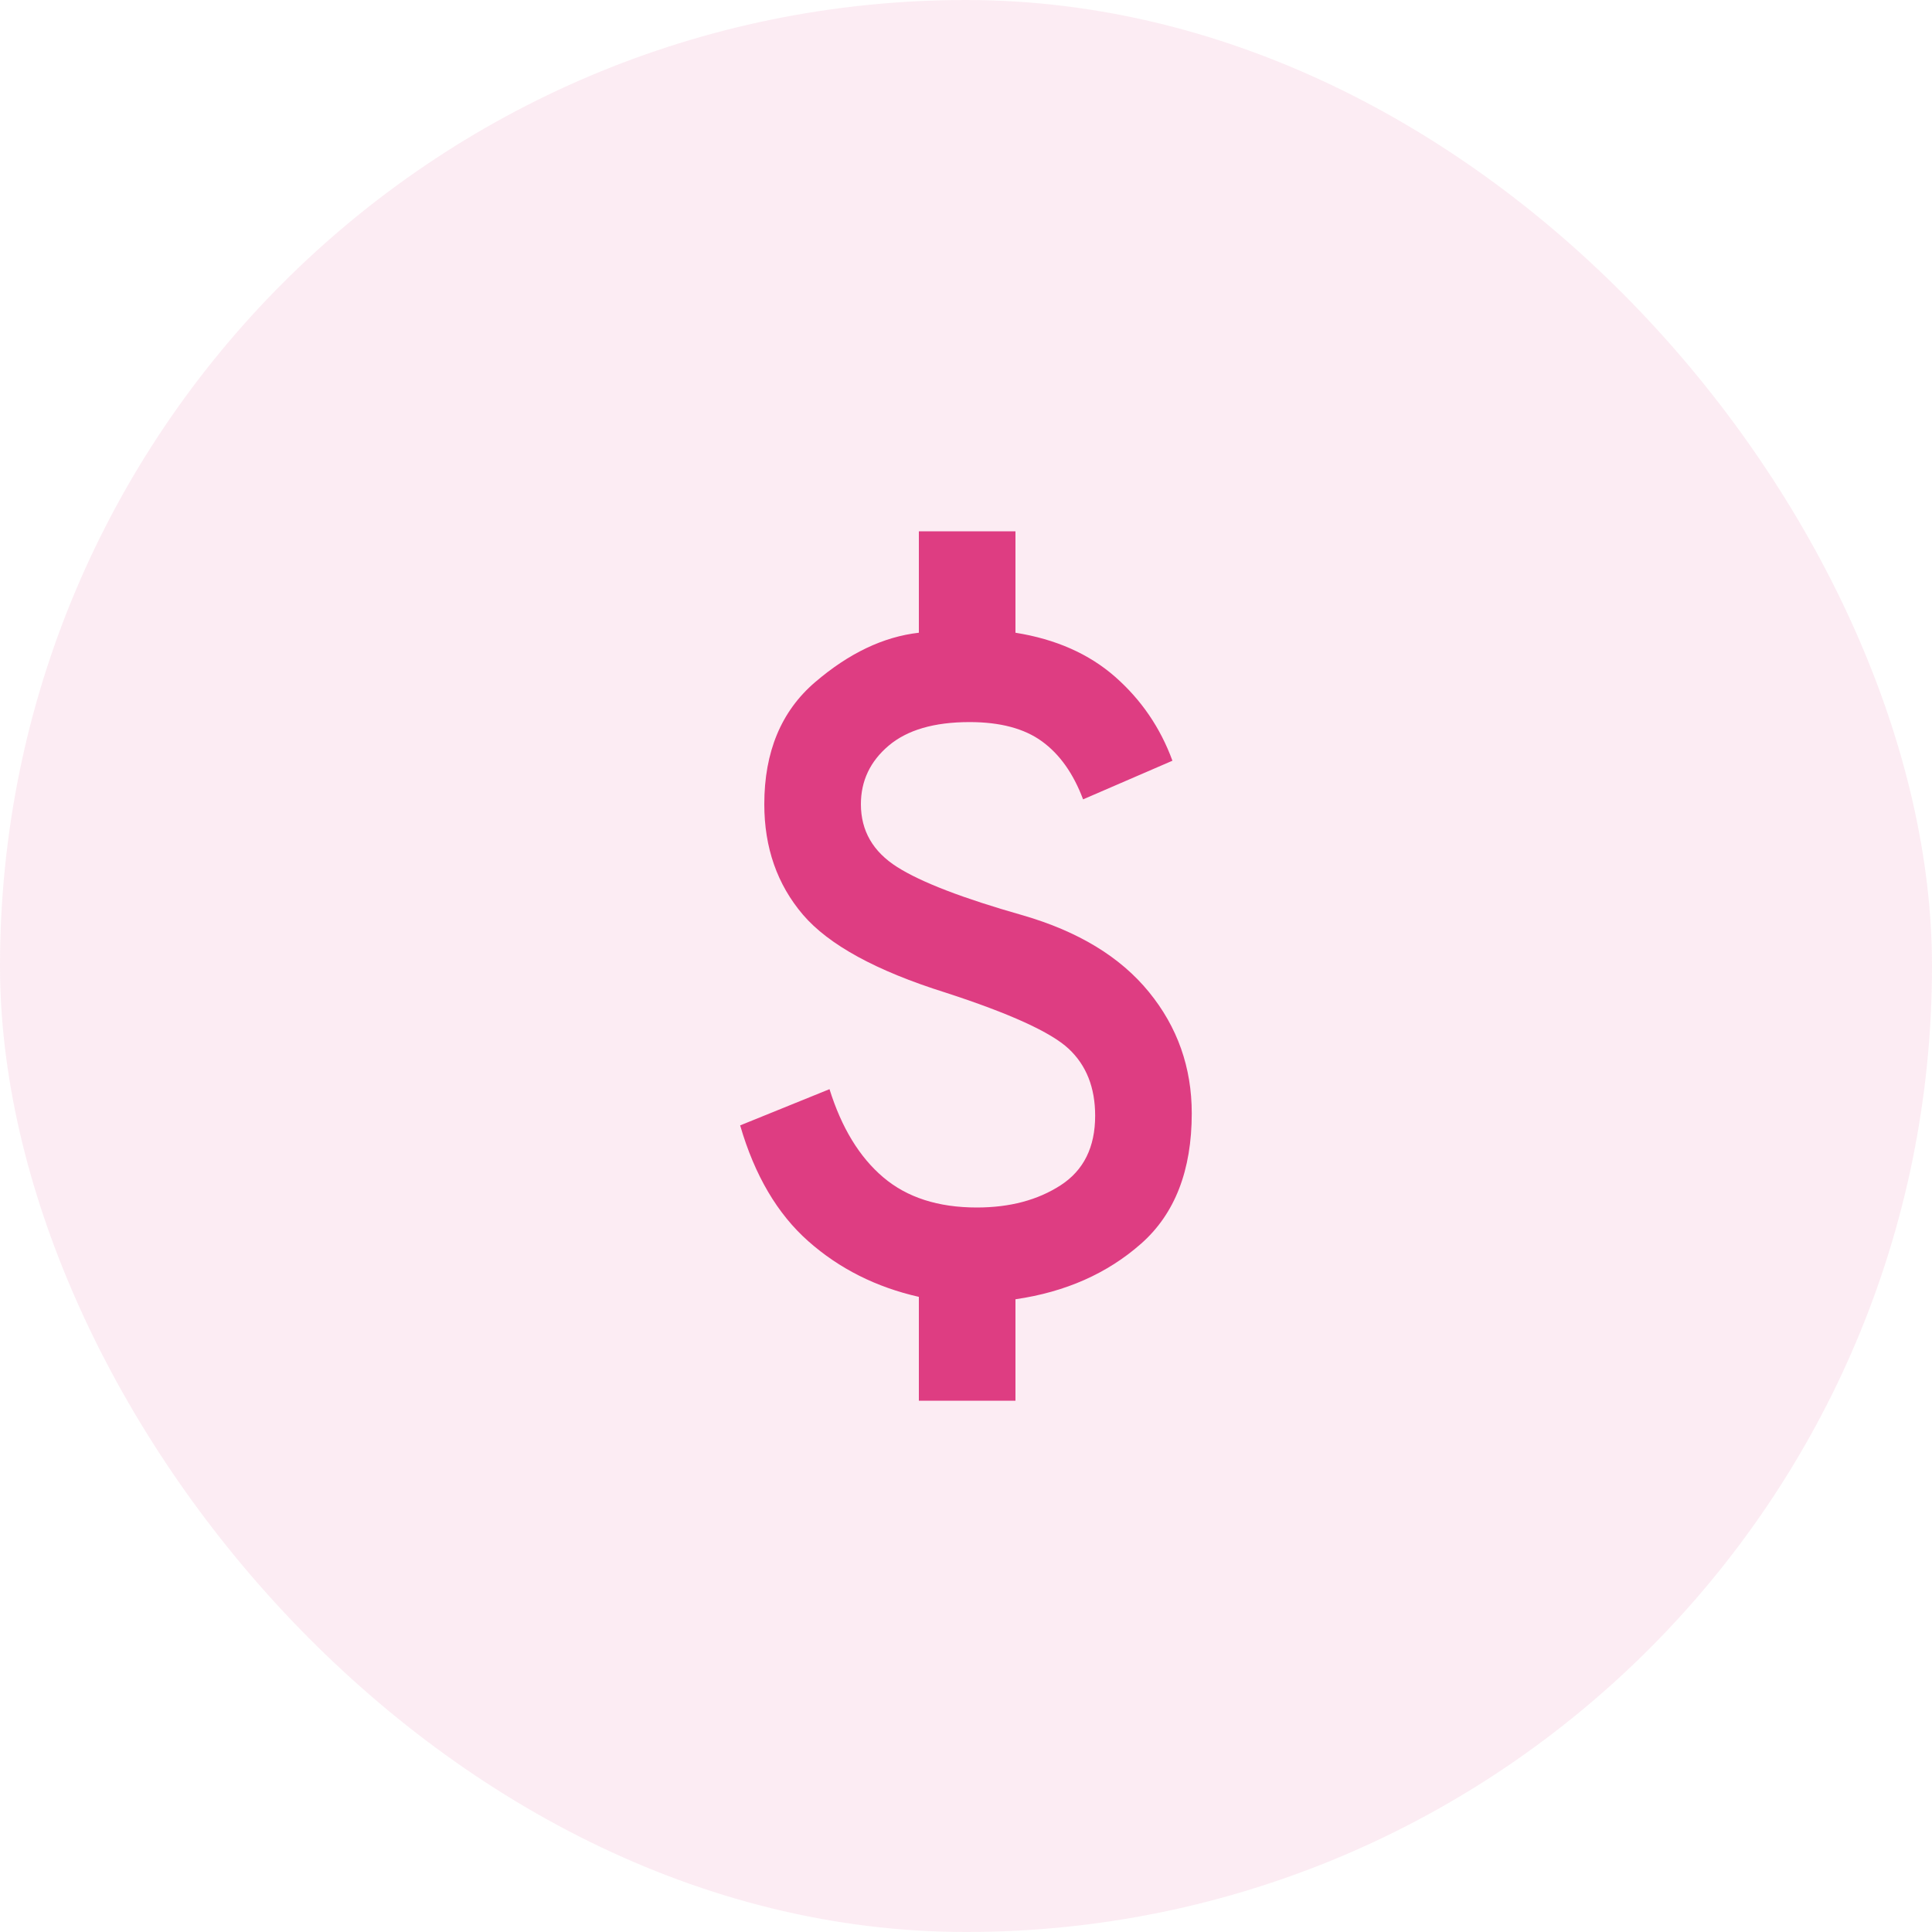 <svg width="40" height="40" viewBox="0 0 40 40" fill="none" xmlns="http://www.w3.org/2000/svg">
<rect width="40" height="40" rx="20" fill="#DE3D82" fill-opacity="0.1"/>
<mask id="mask0_1791_2780" style="mask-type:alpha" maskUnits="userSpaceOnUse" x="8" y="8" width="24" height="24">
<rect x="8" y="8" width="24" height="24" fill="#D9D9D9"/>
</mask>
<g mask="url(#mask0_1791_2780)">
<path d="M19.024 29V26.85C18.141 26.65 17.378 26.267 16.737 25.7C16.095 25.133 15.624 24.333 15.324 23.3L17.174 22.55C17.424 23.35 17.795 23.958 18.287 24.375C18.778 24.792 19.424 25 20.224 25C20.908 25 21.487 24.846 21.962 24.538C22.437 24.229 22.674 23.75 22.674 23.1C22.674 22.517 22.491 22.054 22.124 21.712C21.758 21.371 20.908 20.983 19.574 20.55C18.141 20.1 17.158 19.562 16.624 18.938C16.091 18.312 15.824 17.55 15.824 16.65C15.824 15.567 16.174 14.725 16.874 14.125C17.574 13.525 18.291 13.183 19.024 13.1V11H21.024V13.1C21.858 13.233 22.545 13.537 23.087 14.012C23.628 14.488 24.024 15.067 24.274 15.75L22.424 16.55C22.224 16.017 21.941 15.617 21.574 15.35C21.208 15.083 20.708 14.95 20.074 14.95C19.341 14.95 18.783 15.113 18.399 15.438C18.016 15.762 17.824 16.167 17.824 16.65C17.824 17.2 18.074 17.633 18.574 17.95C19.074 18.267 19.941 18.6 21.174 18.95C22.324 19.283 23.195 19.812 23.787 20.538C24.378 21.262 24.674 22.1 24.674 23.05C24.674 24.233 24.324 25.133 23.624 25.75C22.924 26.367 22.058 26.75 21.024 26.9V29H19.024Z" fill="#DE3D82"/>
</g>
</svg>
